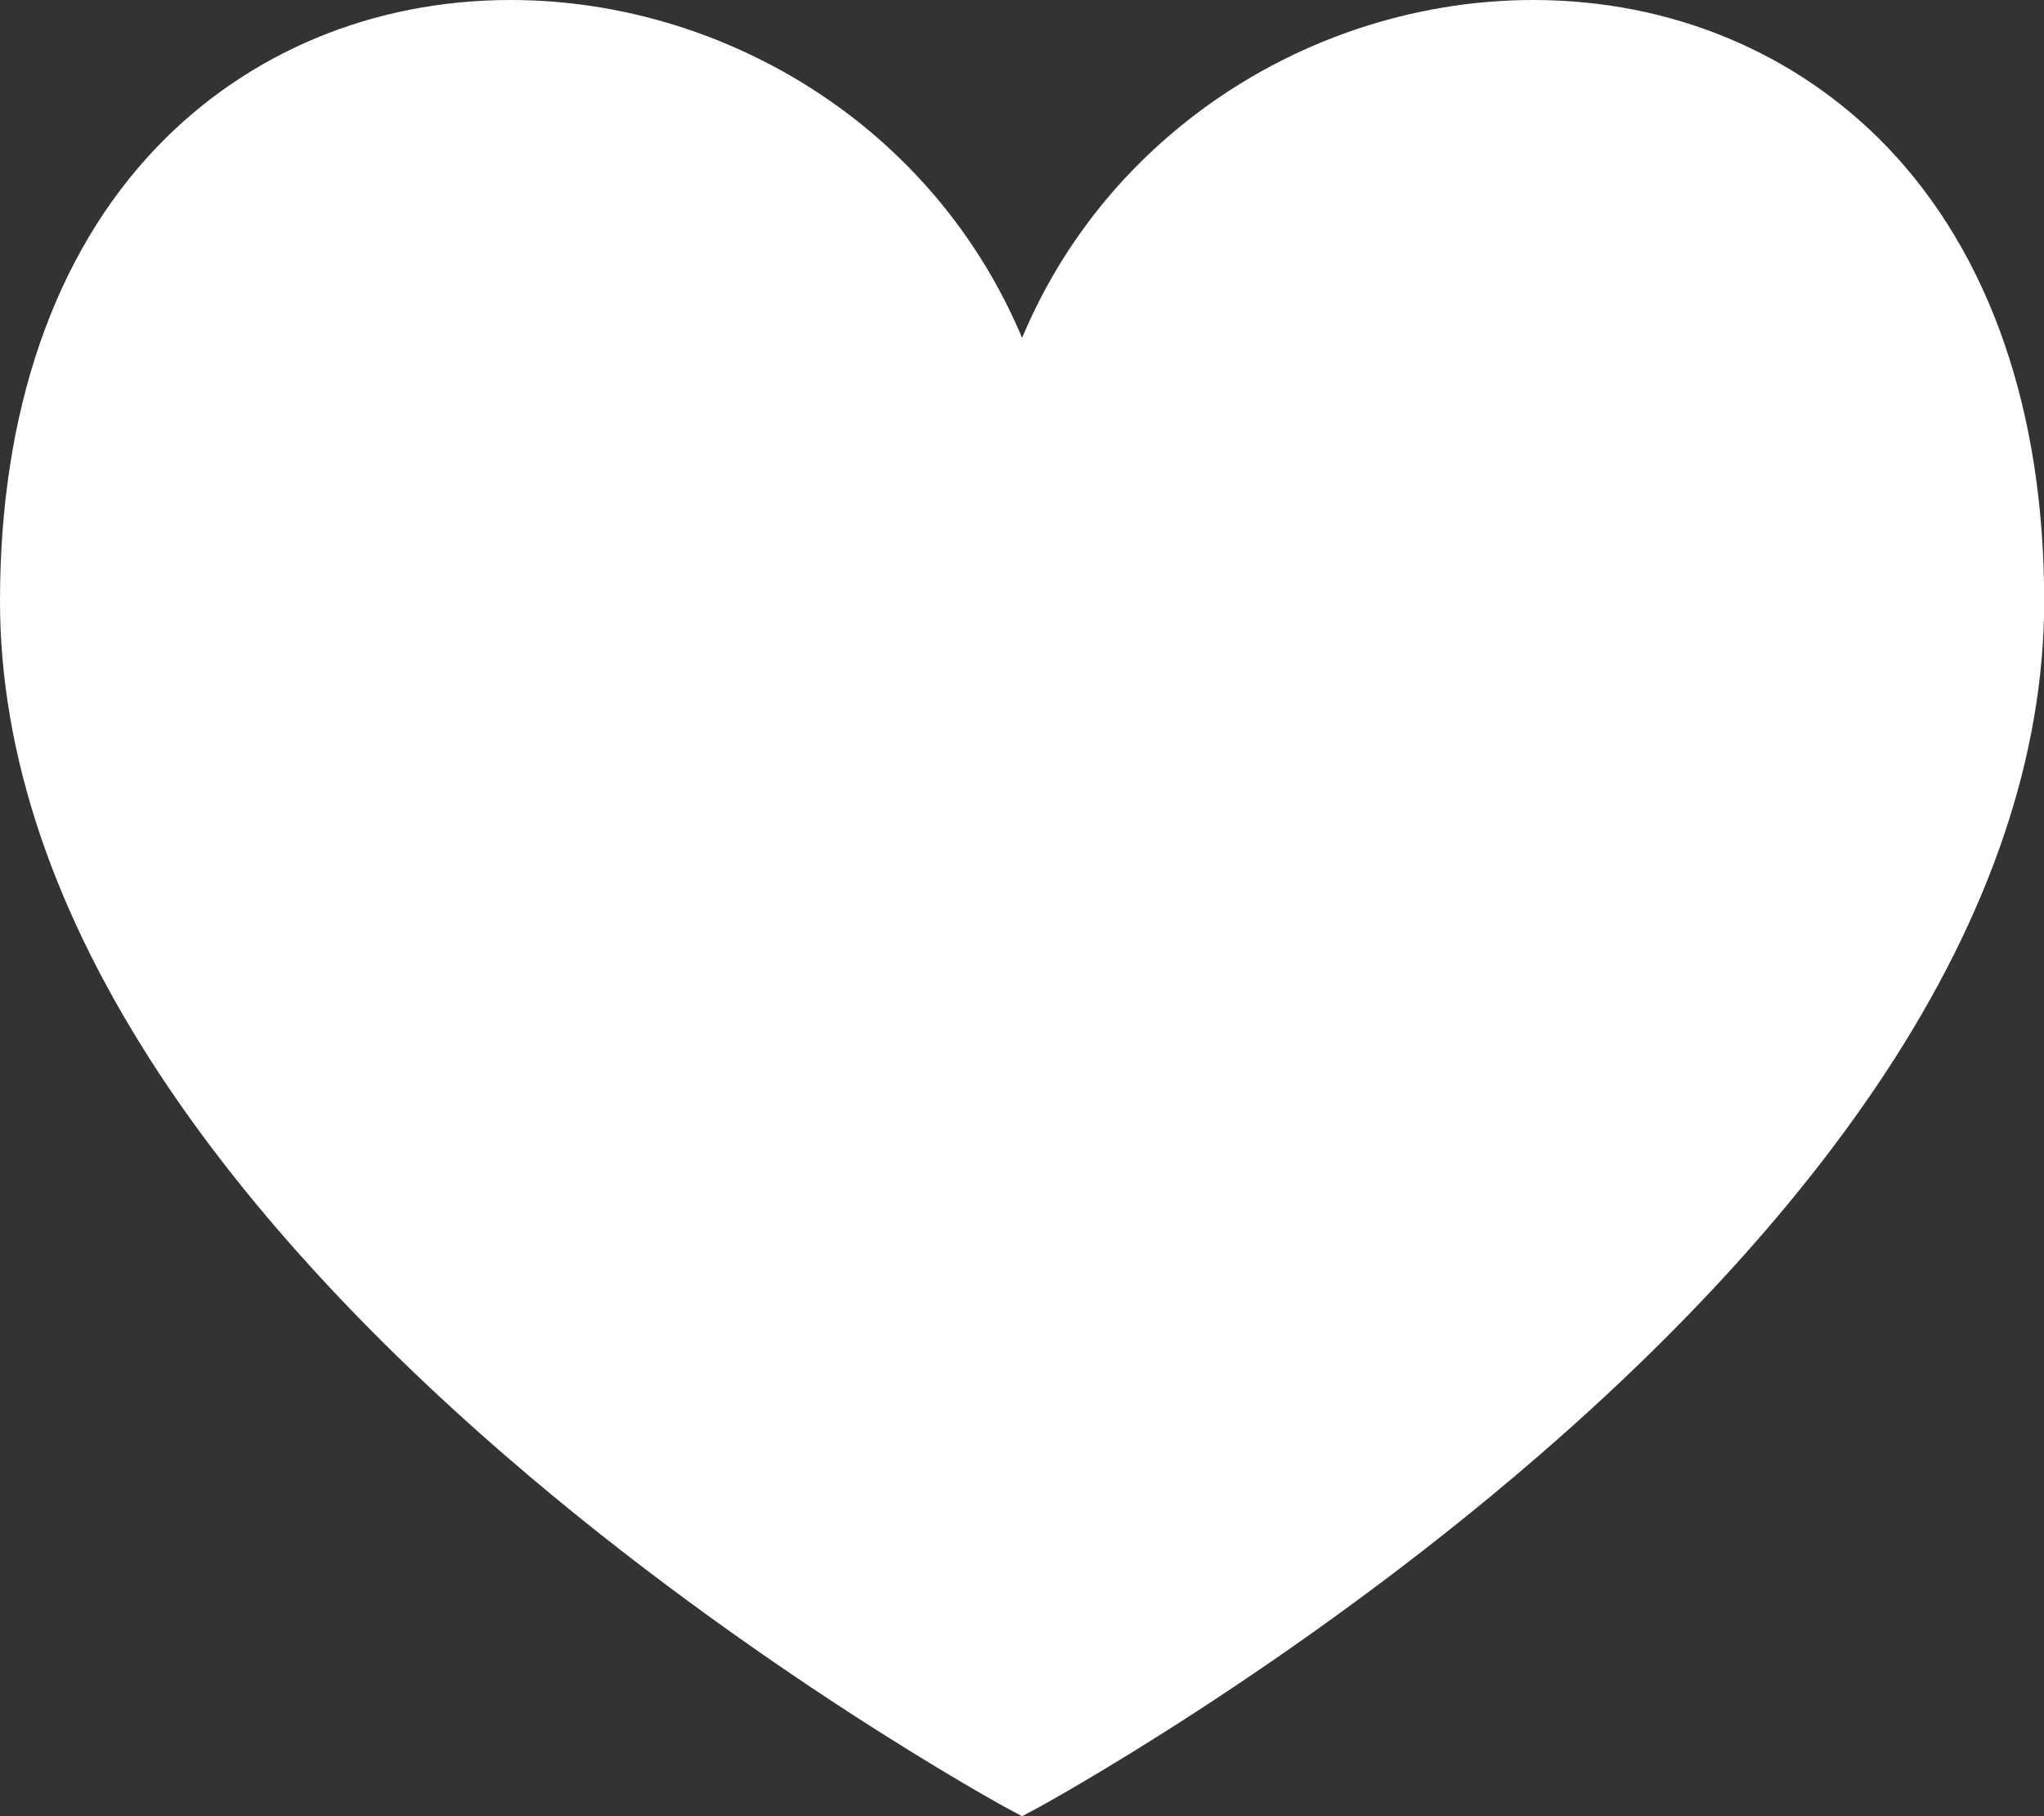 <?xml version="1.0" encoding="UTF-8"?>
<svg xmlns="http://www.w3.org/2000/svg" id="uuid-eb69afd7-7800-4cf3-8499-f559153cdf1e" viewBox="0 0 115.87 102.95">
  <rect x="0" y="0" width="115.87" height="102.95" fill="#333333" stroke="none"/>
  <path d="m28.94,0c-7.78,0-14.89,2.96-20.04,8.33C3.08,14.4,0,23.31,0,34.07c0,8.69,3.05,17.72,9.07,26.85,4.74,7.19,11.34,14.46,19.61,21.62,14.01,12.12,28.22,19.85,28.36,19.93l.9.48.9-.48c.14-.08,14.36-7.81,28.36-19.93,8.27-7.15,14.86-14.43,19.61-21.62,6.02-9.12,9.07-18.15,9.07-26.85,0-10.77-3.08-19.67-8.9-25.74C101.82,2.96,94.7,0,86.92,0,80.06,0,73.25,2.31,67.75,6.5c-4.37,3.33-7.7,7.63-9.81,12.65-2.11-5.01-5.44-9.32-9.81-12.65C42.61,2.31,35.81,0,28.95,0h0Z" style="fill:#fff;"></path>
</svg>
